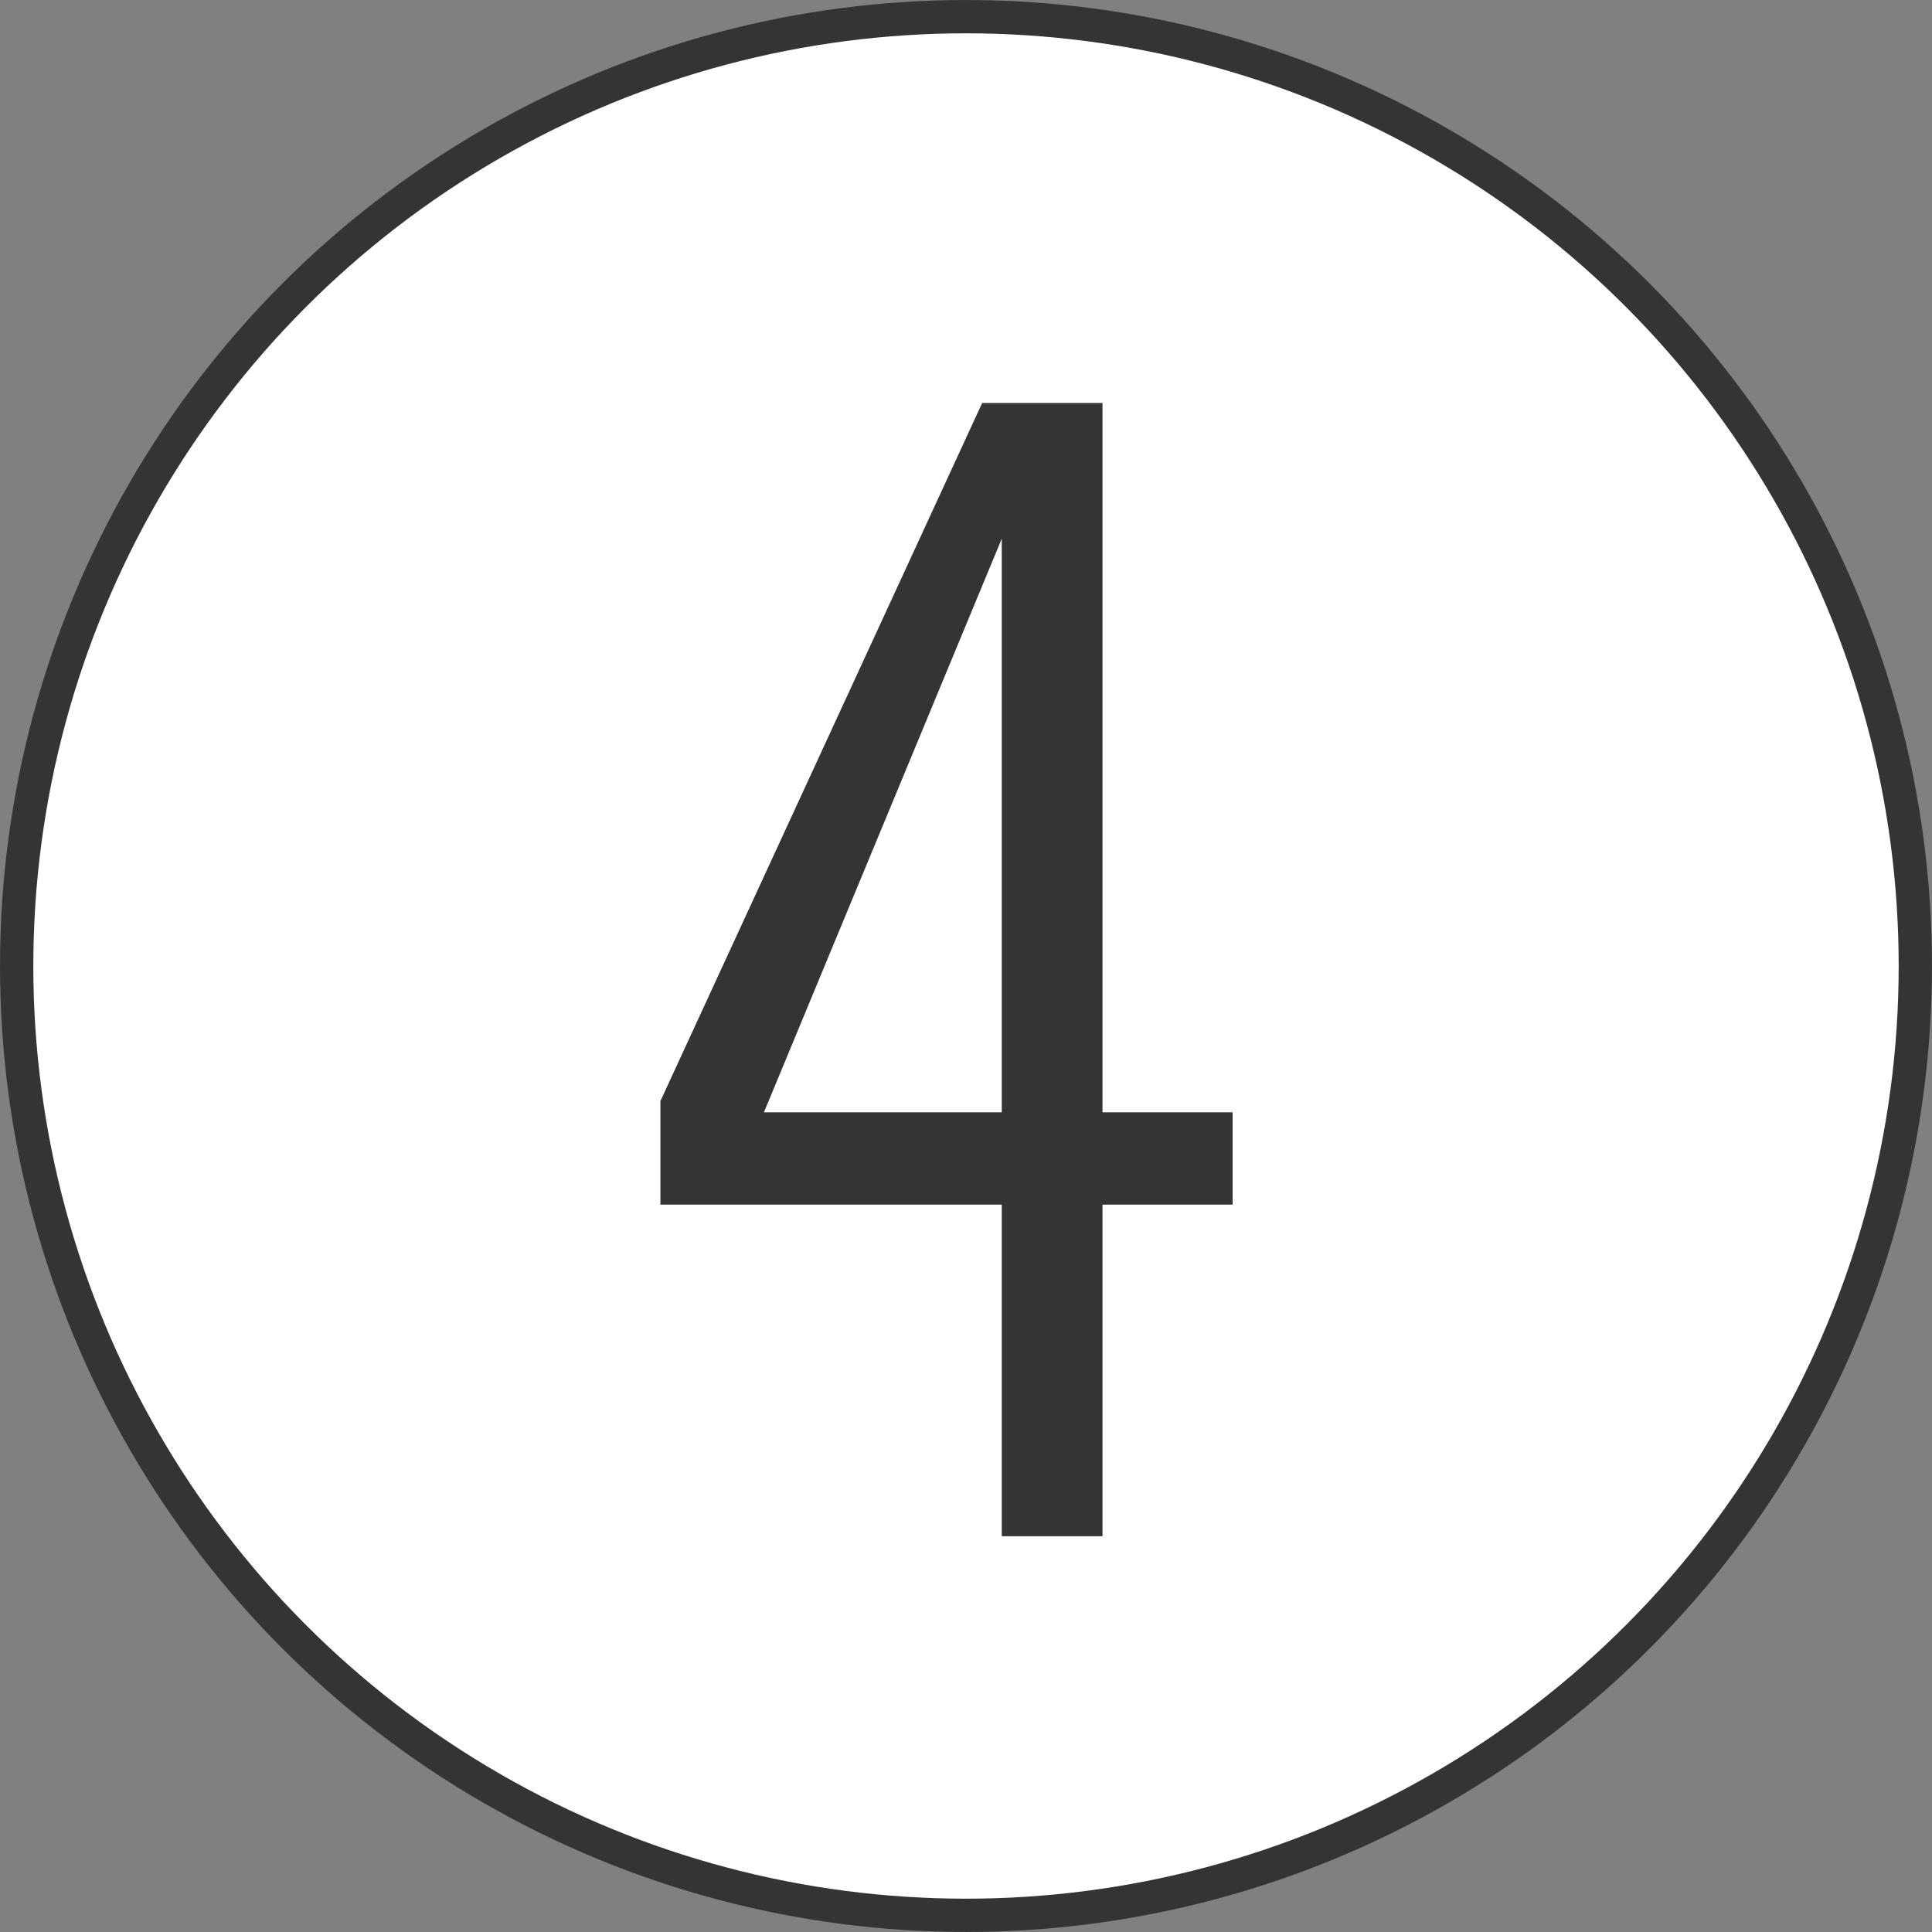 <?xml version="1.0" encoding="UTF-8"?> <svg xmlns="http://www.w3.org/2000/svg" width="51" height="51" viewBox="0 0 51 51" fill="none"><rect x="0" y="0" width="51" height="51" fill="#808080" stroke="none"/> <circle cx="25.5" cy="25.5" r="25.06" fill="white" stroke="#343434" stroke-width="0.879"></circle> <path d="M26.444 40.552V31.799H17.433V29.066L25.927 10.638H29.103V29.362H32.538V31.799H29.103V40.552H26.444ZM20.166 29.362H26.444V14.22L20.166 29.362Z" fill="#343434"></path> </svg> 